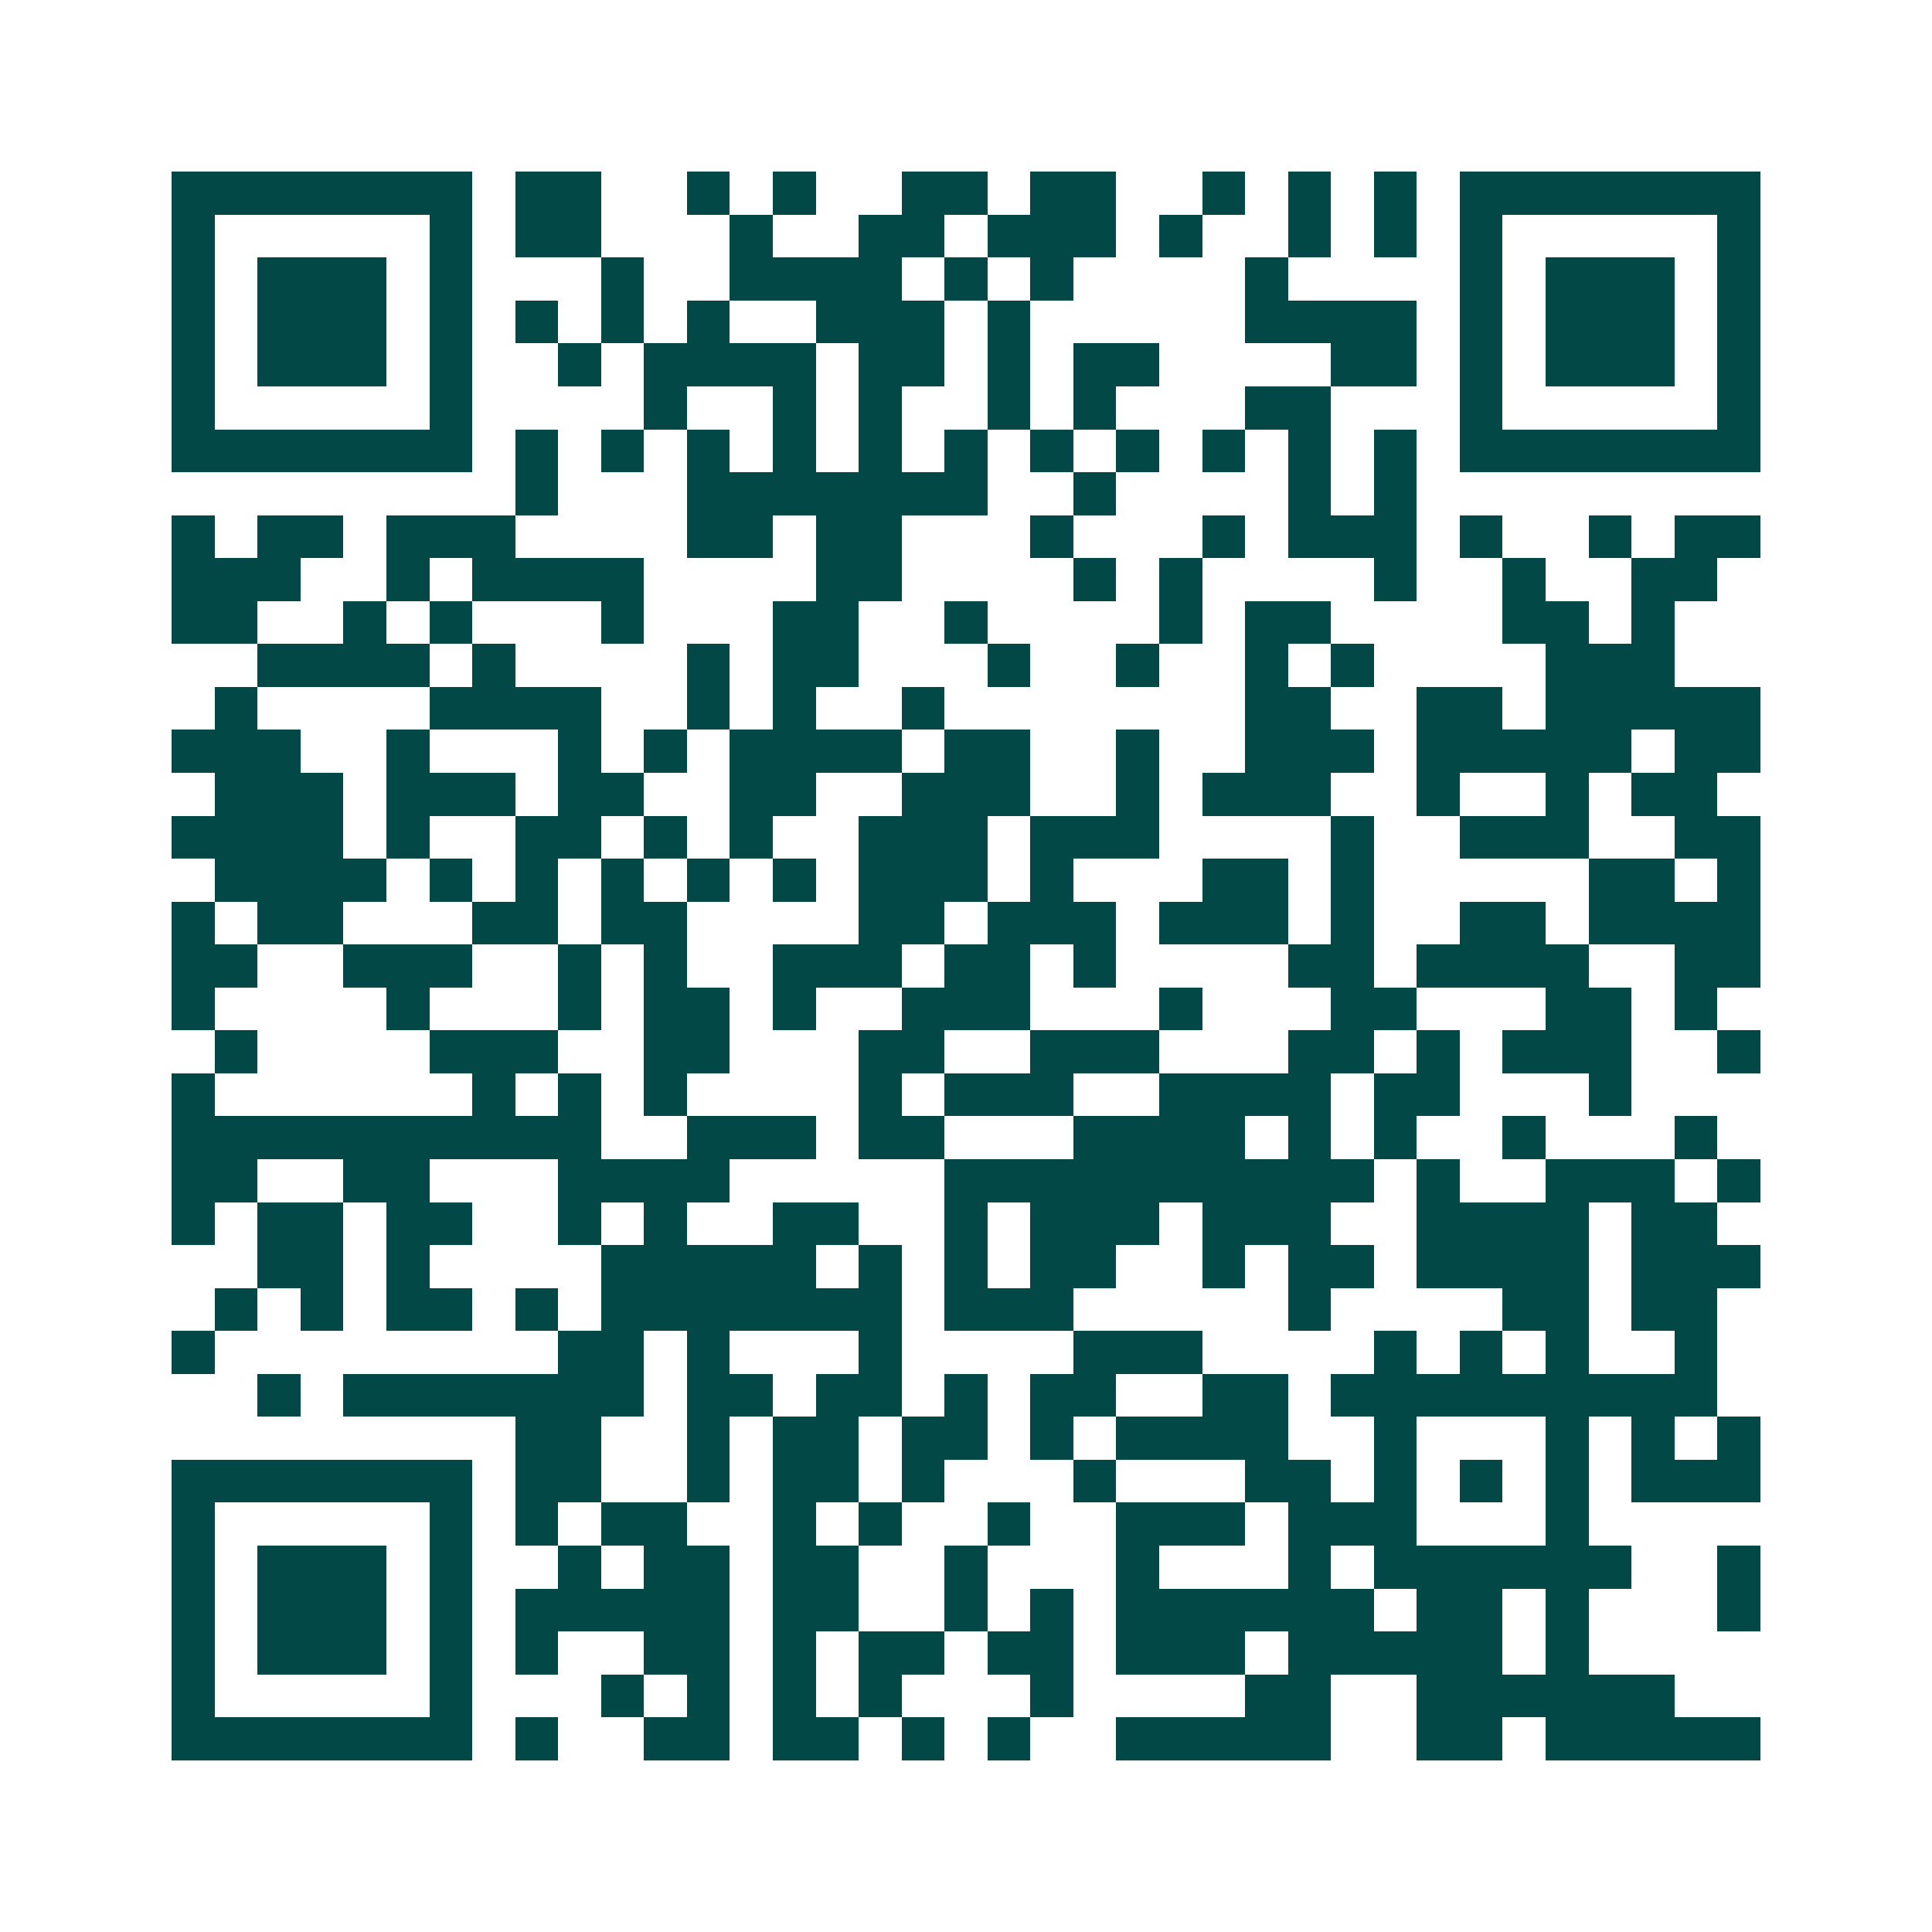 <svg xmlns="http://www.w3.org/2000/svg" width="200" height="200" viewBox="0 0 45 45" shape-rendering="crispEdges"><path fill="#ffffff" d="M0 0h45v45H0z"/><path stroke="#014847" d="M4 4.5h7m1 0h2m2 0h1m1 0h1m2 0h2m1 0h2m2 0h1m1 0h1m1 0h1m1 0h7M4 5.5h1m5 0h1m1 0h2m3 0h1m2 0h2m1 0h3m1 0h1m2 0h1m1 0h1m1 0h1m5 0h1M4 6.5h1m1 0h3m1 0h1m3 0h1m2 0h4m1 0h1m1 0h1m4 0h1m4 0h1m1 0h3m1 0h1M4 7.5h1m1 0h3m1 0h1m1 0h1m1 0h1m1 0h1m2 0h3m1 0h1m5 0h4m1 0h1m1 0h3m1 0h1M4 8.5h1m1 0h3m1 0h1m2 0h1m1 0h4m1 0h2m1 0h1m1 0h2m4 0h2m1 0h1m1 0h3m1 0h1M4 9.5h1m5 0h1m4 0h1m2 0h1m1 0h1m2 0h1m1 0h1m3 0h2m3 0h1m5 0h1M4 10.5h7m1 0h1m1 0h1m1 0h1m1 0h1m1 0h1m1 0h1m1 0h1m1 0h1m1 0h1m1 0h1m1 0h1m1 0h7M12 11.5h1m3 0h7m2 0h1m4 0h1m1 0h1M4 12.5h1m1 0h2m1 0h3m4 0h2m1 0h2m3 0h1m3 0h1m1 0h3m1 0h1m2 0h1m1 0h2M4 13.5h3m2 0h1m1 0h4m4 0h2m4 0h1m1 0h1m4 0h1m2 0h1m2 0h2M4 14.5h2m2 0h1m1 0h1m3 0h1m3 0h2m2 0h1m4 0h1m1 0h2m4 0h2m1 0h1M6 15.5h4m1 0h1m4 0h1m1 0h2m3 0h1m2 0h1m2 0h1m1 0h1m4 0h3M5 16.5h1m4 0h4m2 0h1m1 0h1m2 0h1m7 0h2m2 0h2m1 0h5M4 17.5h3m2 0h1m3 0h1m1 0h1m1 0h4m1 0h2m2 0h1m2 0h3m1 0h5m1 0h2M5 18.5h3m1 0h3m1 0h2m2 0h2m2 0h3m2 0h1m1 0h3m2 0h1m2 0h1m1 0h2M4 19.5h4m1 0h1m2 0h2m1 0h1m1 0h1m2 0h3m1 0h3m4 0h1m2 0h3m2 0h2M5 20.5h4m1 0h1m1 0h1m1 0h1m1 0h1m1 0h1m1 0h3m1 0h1m3 0h2m1 0h1m5 0h2m1 0h1M4 21.5h1m1 0h2m3 0h2m1 0h2m4 0h2m1 0h3m1 0h3m1 0h1m2 0h2m1 0h4M4 22.5h2m2 0h3m2 0h1m1 0h1m2 0h3m1 0h2m1 0h1m4 0h2m1 0h4m2 0h2M4 23.5h1m4 0h1m3 0h1m1 0h2m1 0h1m2 0h3m3 0h1m3 0h2m3 0h2m1 0h1M5 24.5h1m4 0h3m2 0h2m3 0h2m2 0h3m3 0h2m1 0h1m1 0h3m2 0h1M4 25.5h1m6 0h1m1 0h1m1 0h1m4 0h1m1 0h3m2 0h4m1 0h2m3 0h1M4 26.5h10m2 0h3m1 0h2m3 0h4m1 0h1m1 0h1m2 0h1m3 0h1M4 27.5h2m2 0h2m3 0h4m5 0h10m1 0h1m2 0h3m1 0h1M4 28.5h1m1 0h2m1 0h2m2 0h1m1 0h1m2 0h2m2 0h1m1 0h3m1 0h3m2 0h4m1 0h2M6 29.5h2m1 0h1m4 0h5m1 0h1m1 0h1m1 0h2m2 0h1m1 0h2m1 0h4m1 0h3M5 30.5h1m1 0h1m1 0h2m1 0h1m1 0h7m1 0h3m5 0h1m4 0h2m1 0h2M4 31.5h1m8 0h2m1 0h1m3 0h1m4 0h3m4 0h1m1 0h1m1 0h1m2 0h1M6 32.5h1m1 0h7m1 0h2m1 0h2m1 0h1m1 0h2m2 0h2m1 0h9M12 33.5h2m2 0h1m1 0h2m1 0h2m1 0h1m1 0h4m2 0h1m3 0h1m1 0h1m1 0h1M4 34.5h7m1 0h2m2 0h1m1 0h2m1 0h1m3 0h1m3 0h2m1 0h1m1 0h1m1 0h1m1 0h3M4 35.5h1m5 0h1m1 0h1m1 0h2m2 0h1m1 0h1m2 0h1m2 0h3m1 0h3m3 0h1M4 36.5h1m1 0h3m1 0h1m2 0h1m1 0h2m1 0h2m2 0h1m3 0h1m3 0h1m1 0h6m2 0h1M4 37.5h1m1 0h3m1 0h1m1 0h5m1 0h2m2 0h1m1 0h1m1 0h6m1 0h2m1 0h1m3 0h1M4 38.5h1m1 0h3m1 0h1m1 0h1m2 0h2m1 0h1m1 0h2m1 0h2m1 0h3m1 0h5m1 0h1M4 39.5h1m5 0h1m3 0h1m1 0h1m1 0h1m1 0h1m3 0h1m4 0h2m2 0h6M4 40.5h7m1 0h1m2 0h2m1 0h2m1 0h1m1 0h1m2 0h5m2 0h2m1 0h5"/></svg>
